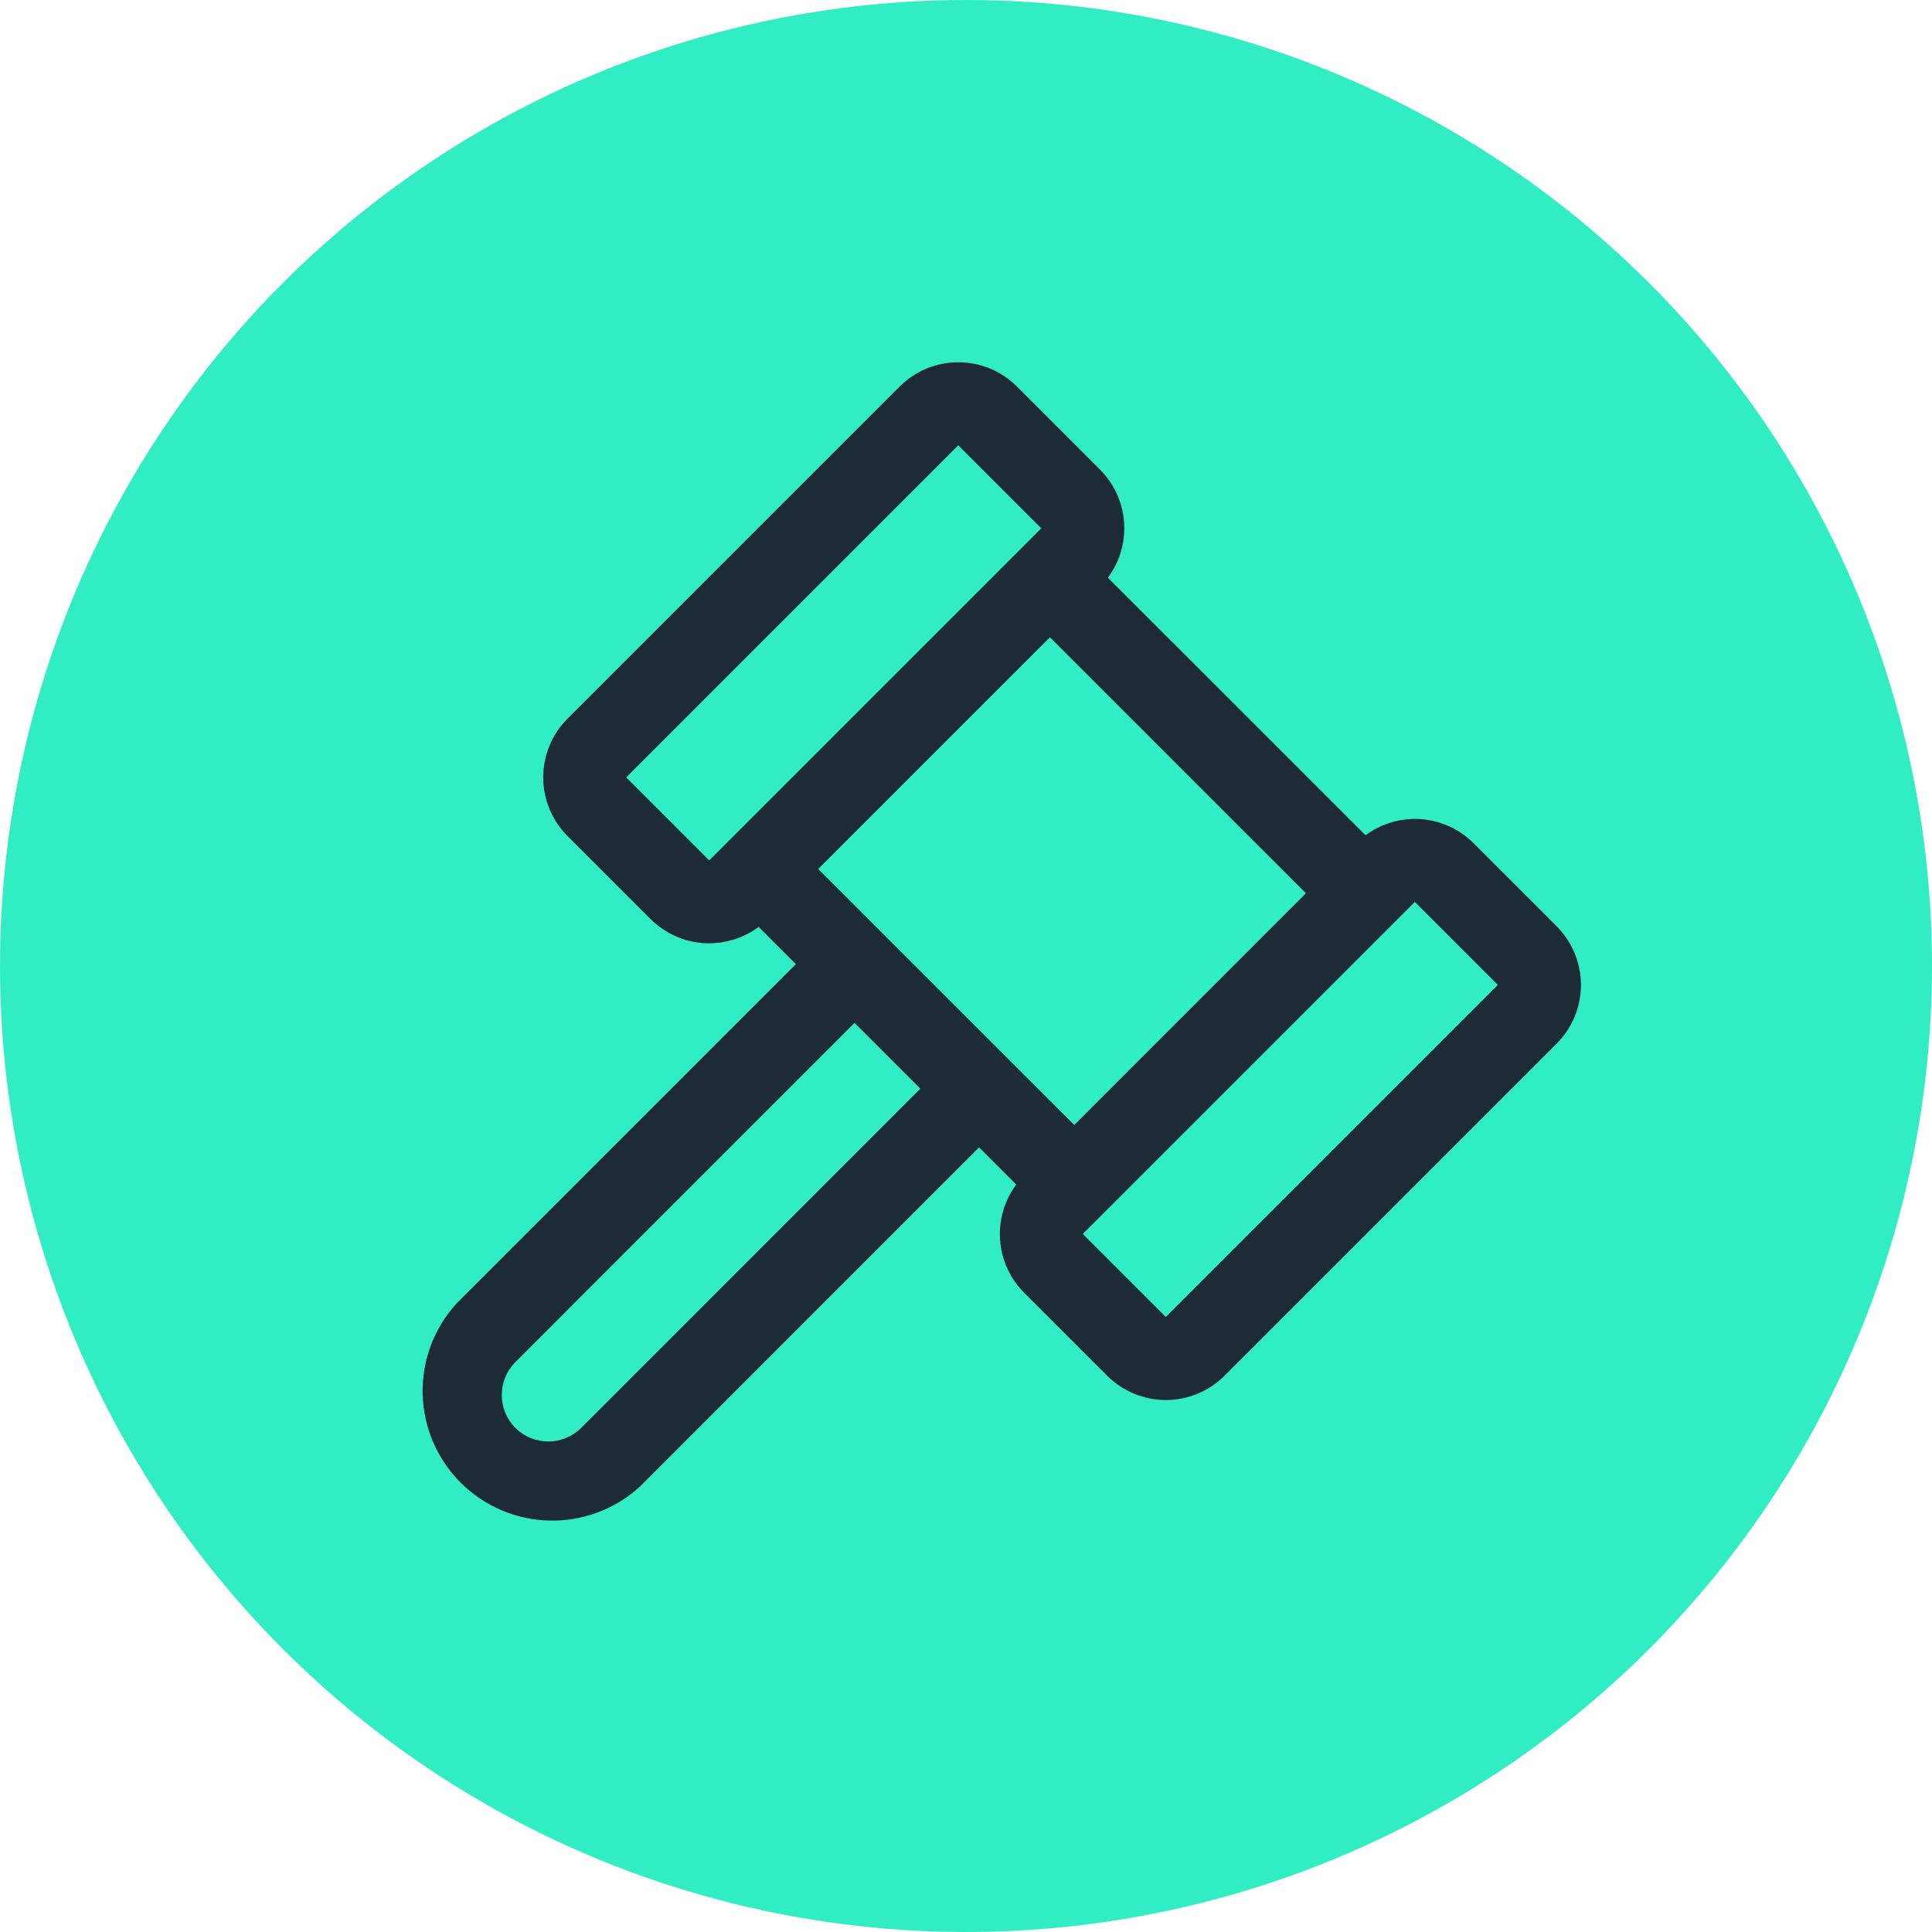 <svg width="64" height="64" viewBox="0 0 64 64" fill="none" xmlns="http://www.w3.org/2000/svg">
<g clip-path="url(#clip0_1927_471)">
<circle cx="32" cy="32" r="32" fill="#31EDC4"/>
</g>
<path d="M51.565 30.682L48.815 27.932C48.349 27.466 47.73 27.184 47.073 27.135C46.415 27.087 45.763 27.277 45.233 27.669L36.701 19.138C37.094 18.608 37.284 17.956 37.236 17.298C37.188 16.641 36.906 16.022 36.44 15.556L33.69 12.806C33.435 12.55 33.131 12.348 32.798 12.209C32.464 12.071 32.106 12 31.745 12C31.384 12 31.026 12.071 30.693 12.209C30.359 12.348 30.056 12.55 29.8 12.806L18.8 23.806C18.545 24.061 18.342 24.364 18.204 24.698C18.066 25.032 17.995 25.389 17.995 25.75C17.995 26.112 18.066 26.469 18.204 26.803C18.342 27.137 18.545 27.44 18.8 27.695L21.55 30.445C22.017 30.91 22.635 31.193 23.292 31.241C23.949 31.288 24.602 31.099 25.131 30.706L26.363 31.939L15.126 43.176C14.379 43.992 13.976 45.066 14.001 46.172C14.026 47.278 14.476 48.331 15.258 49.114C16.041 49.896 17.095 50.347 18.201 50.371C19.307 50.396 20.38 49.993 21.196 49.247L32.432 38.009L33.664 39.24C33.271 39.769 33.081 40.422 33.129 41.08C33.177 41.737 33.46 42.355 33.925 42.822L36.675 45.572C36.931 45.827 37.234 46.03 37.568 46.168C37.901 46.306 38.259 46.378 38.62 46.378C38.981 46.378 39.339 46.306 39.673 46.168C40.006 46.03 40.31 45.827 40.565 45.572L51.565 34.572C51.82 34.317 52.023 34.013 52.161 33.68C52.3 33.346 52.371 32.988 52.371 32.627C52.371 32.266 52.3 31.908 52.161 31.575C52.023 31.241 51.82 30.938 51.565 30.682ZM23.494 28.501L20.744 25.751L31.744 14.751L34.494 17.501L23.494 28.501ZM19.253 47.301C18.963 47.589 18.571 47.751 18.162 47.751C17.753 47.751 17.361 47.589 17.071 47.301C16.784 47.011 16.622 46.62 16.622 46.211C16.622 45.803 16.784 45.411 17.071 45.122L28.307 33.884L30.488 36.064L19.253 47.301ZM27.104 28.787L34.78 21.111L43.26 29.591L35.586 37.267L27.104 28.787ZM38.619 43.626L35.869 40.876L36.557 40.189L46.182 30.564L46.869 29.876L49.619 32.626L38.619 43.626Z" fill="#1C2B35"/>
<defs>
<clipPath id="clip0_1927_471">
<rect width="64" height="64" fill="white"/>
</clipPath>
</defs>
</svg>
